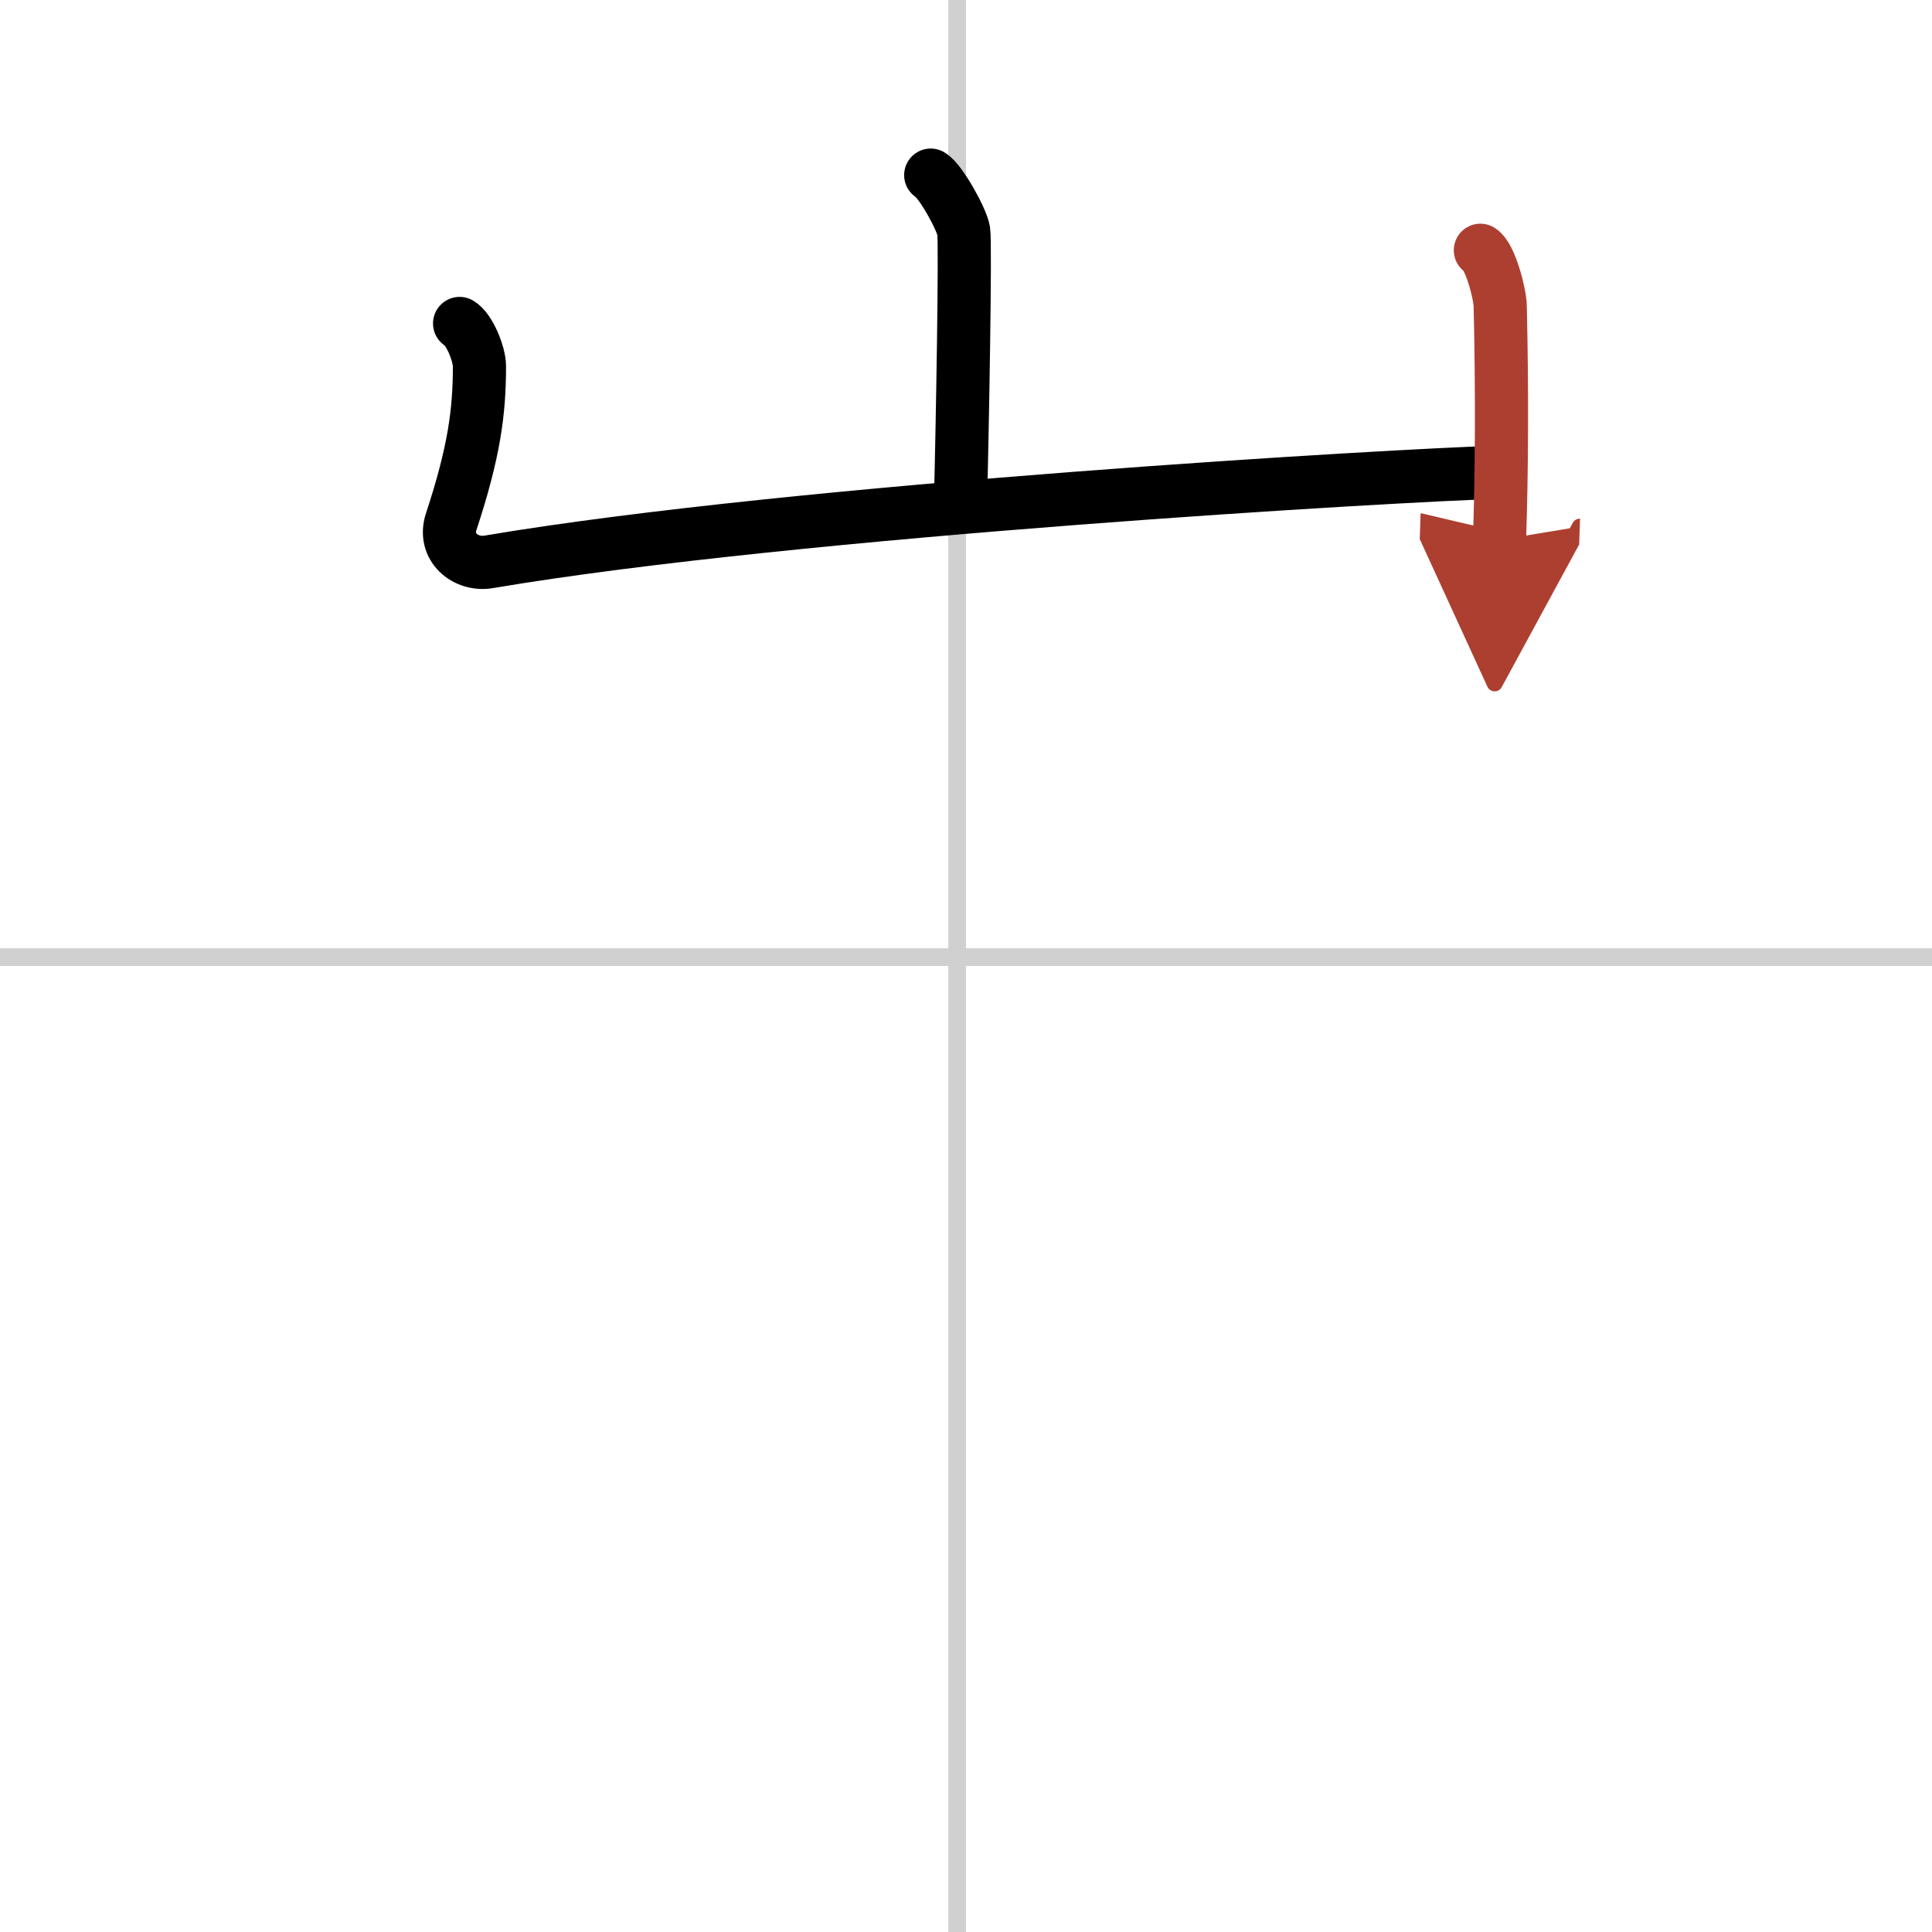 <svg width="400" height="400" viewBox="0 0 109 109" xmlns="http://www.w3.org/2000/svg"><defs><marker id="a" markerWidth="4" orient="auto" refX="1" refY="5" viewBox="0 0 10 10"><polyline points="0 0 10 5 0 10 1 5" fill="#ad3f31" stroke="#ad3f31"/></marker></defs><g fill="none" stroke="#000" stroke-linecap="round" stroke-linejoin="round" stroke-width="3"><rect width="100%" height="100%" fill="#fff" stroke="#fff"/><line x1="54" x2="54" y2="109" stroke="#d0d0d0" stroke-width="1"/><line x2="109" y1="54" y2="54" stroke="#d0d0d0" stroke-width="1"/><path d="m52.51 9.88c0.56 0.33 1.75 2.48 1.86 3.15 0.11 0.66-0.07 11.08-0.18 15.23"/><path d="m25.93 18.25c0.56 0.33 1.12 1.73 1.12 2.41 0 2.59-0.3 4.84-1.59 8.76-0.48 1.45 0.81 2.5 2.11 2.28 17.43-2.95 51.83-4.92 56.85-5.05"/><path d="m83.52 14.12c0.56 0.33 1.11 2.47 1.12 3.15 0.11 4.73 0.09 9.35-0.04 13.19" marker-end="url(#a)" stroke="#ad3f31"/></g></svg>
